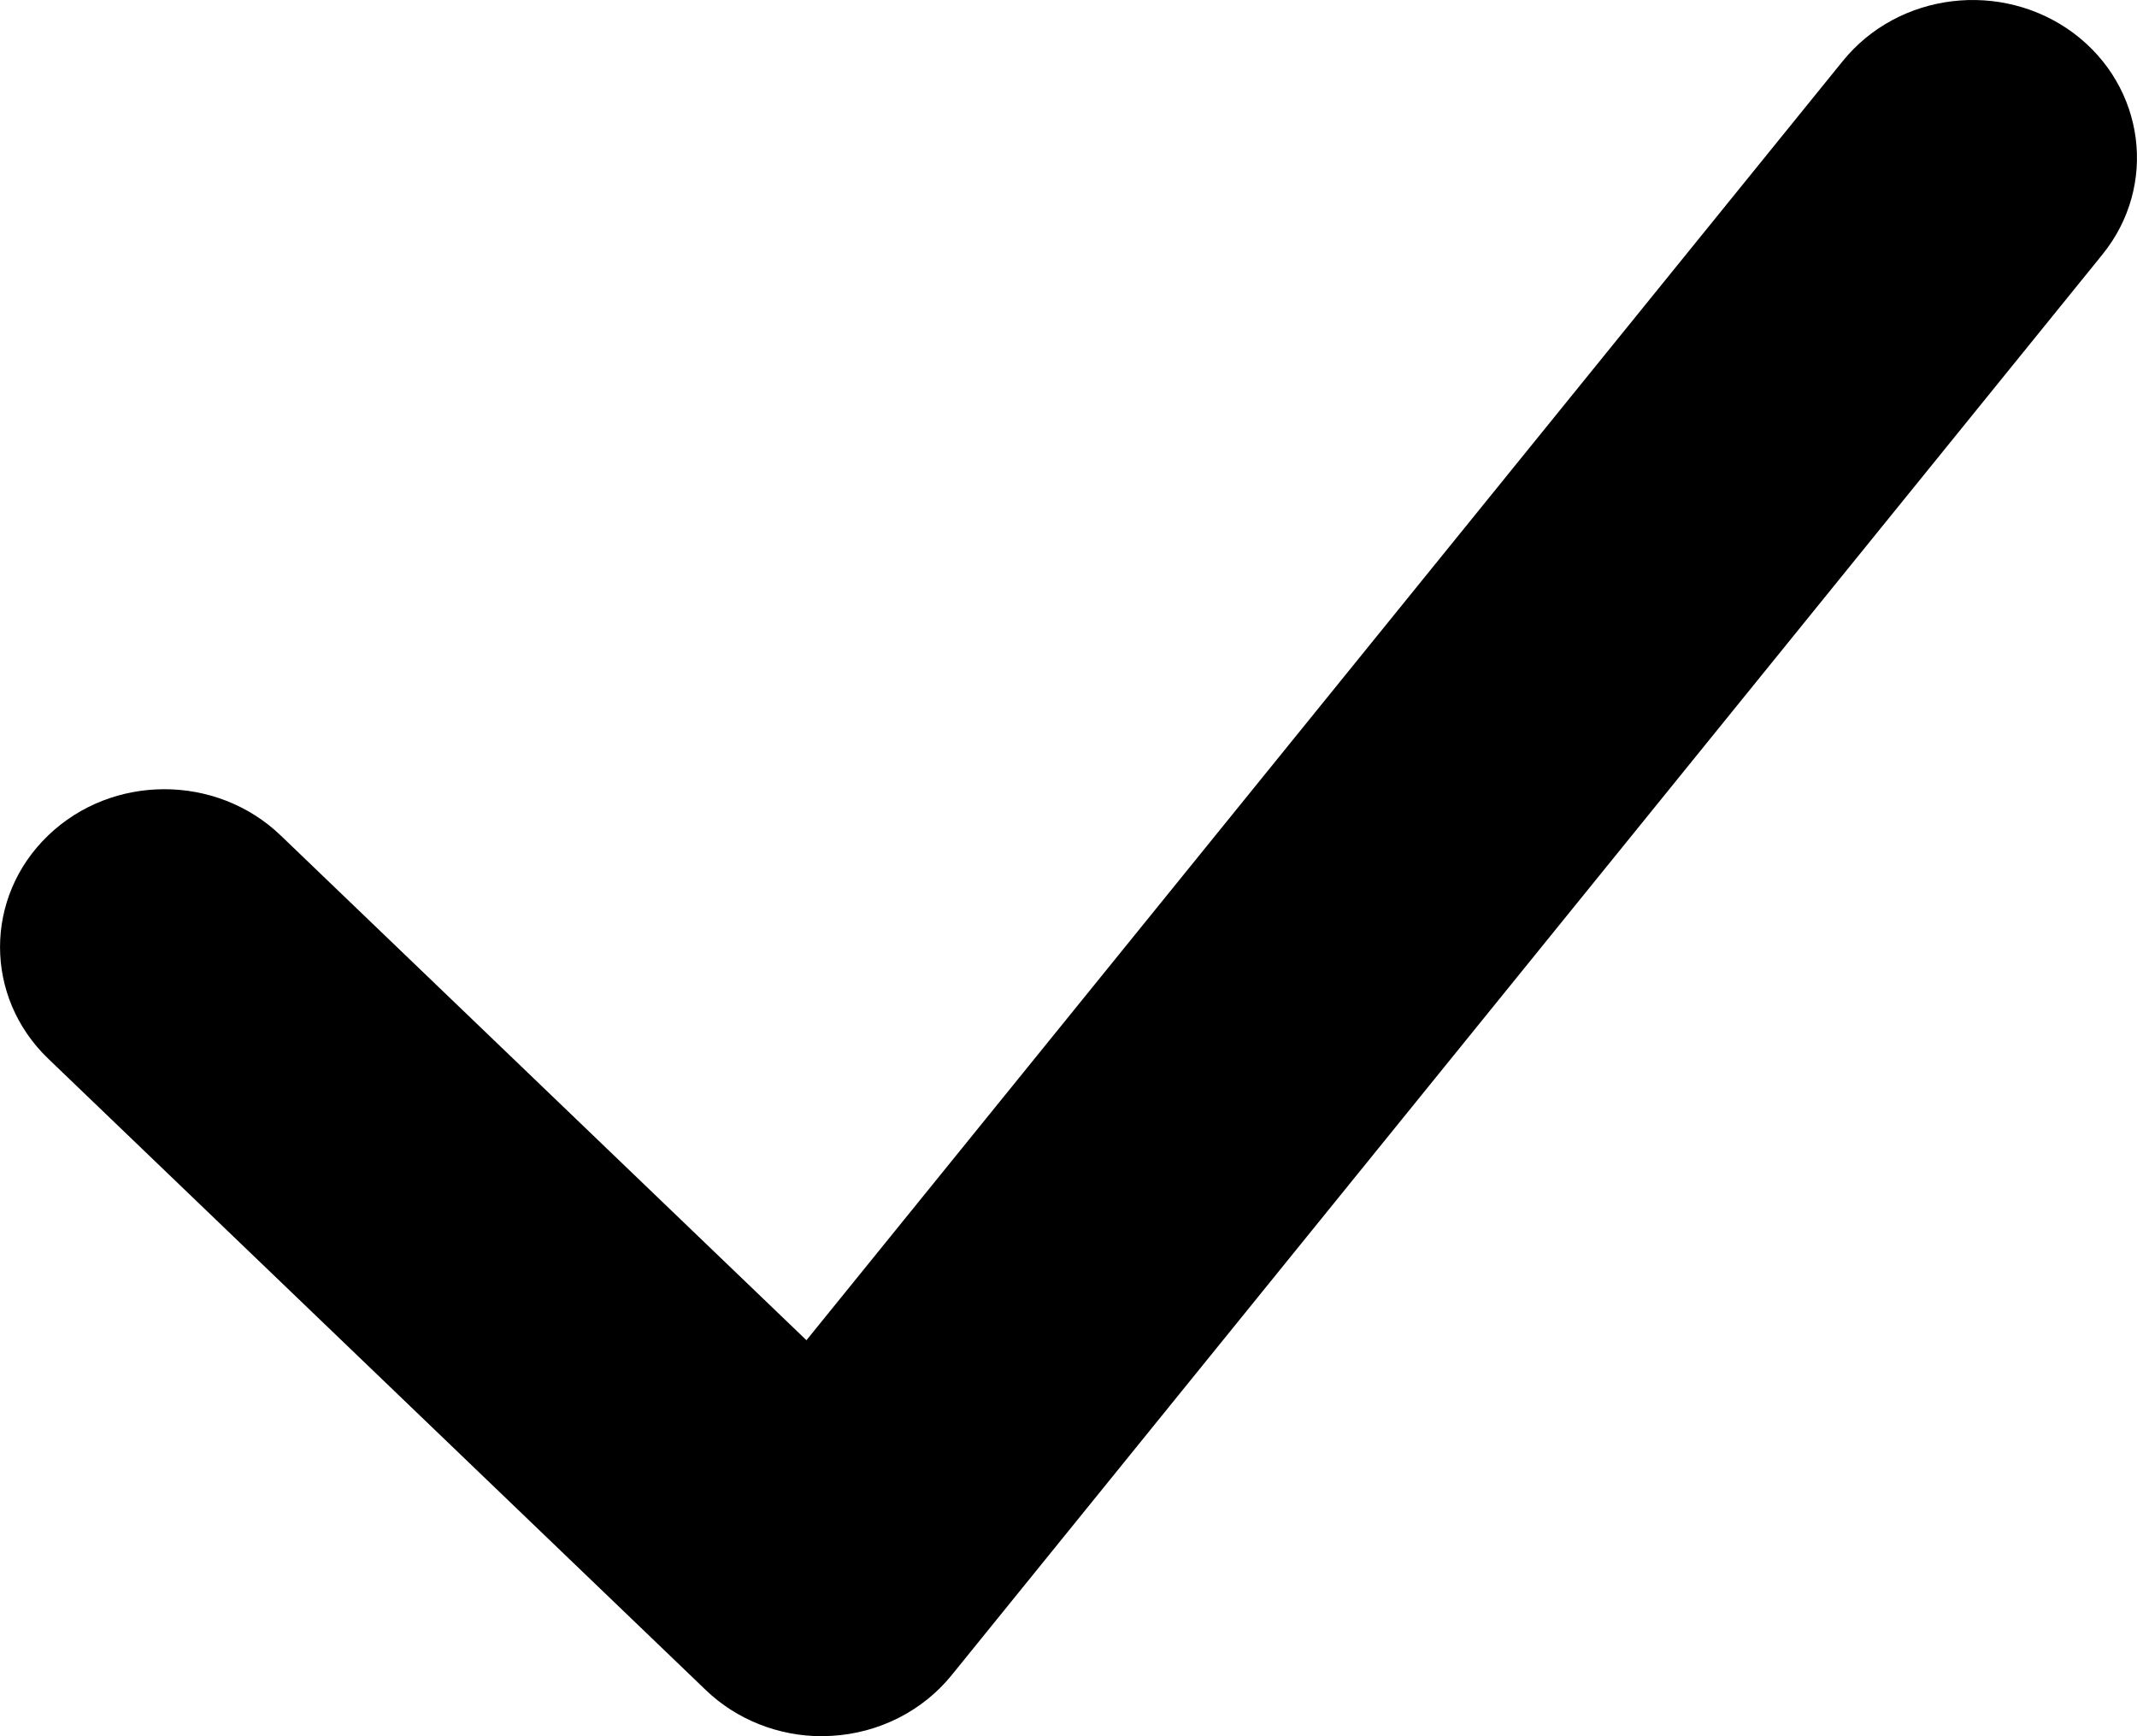 <svg width="16" height="13" viewBox="0 0 16 13" fill="none" xmlns="http://www.w3.org/2000/svg">
<path d="M6.154 13C5.828 13 5.515 12.876 5.284 12.654L0.361 7.927C-0.12 7.465 -0.12 6.717 0.361 6.255C0.841 5.794 1.62 5.794 2.101 6.255L6.038 10.035L13.798 0.456C14.216 -0.059 14.988 -0.151 15.525 0.248C16.061 0.649 16.158 1.392 15.74 1.907L7.125 12.543C6.908 12.811 6.582 12.976 6.231 12.997C6.204 12.999 6.179 12.999 6.154 12.999L6.154 13Z" fill="black"/>
</svg>
